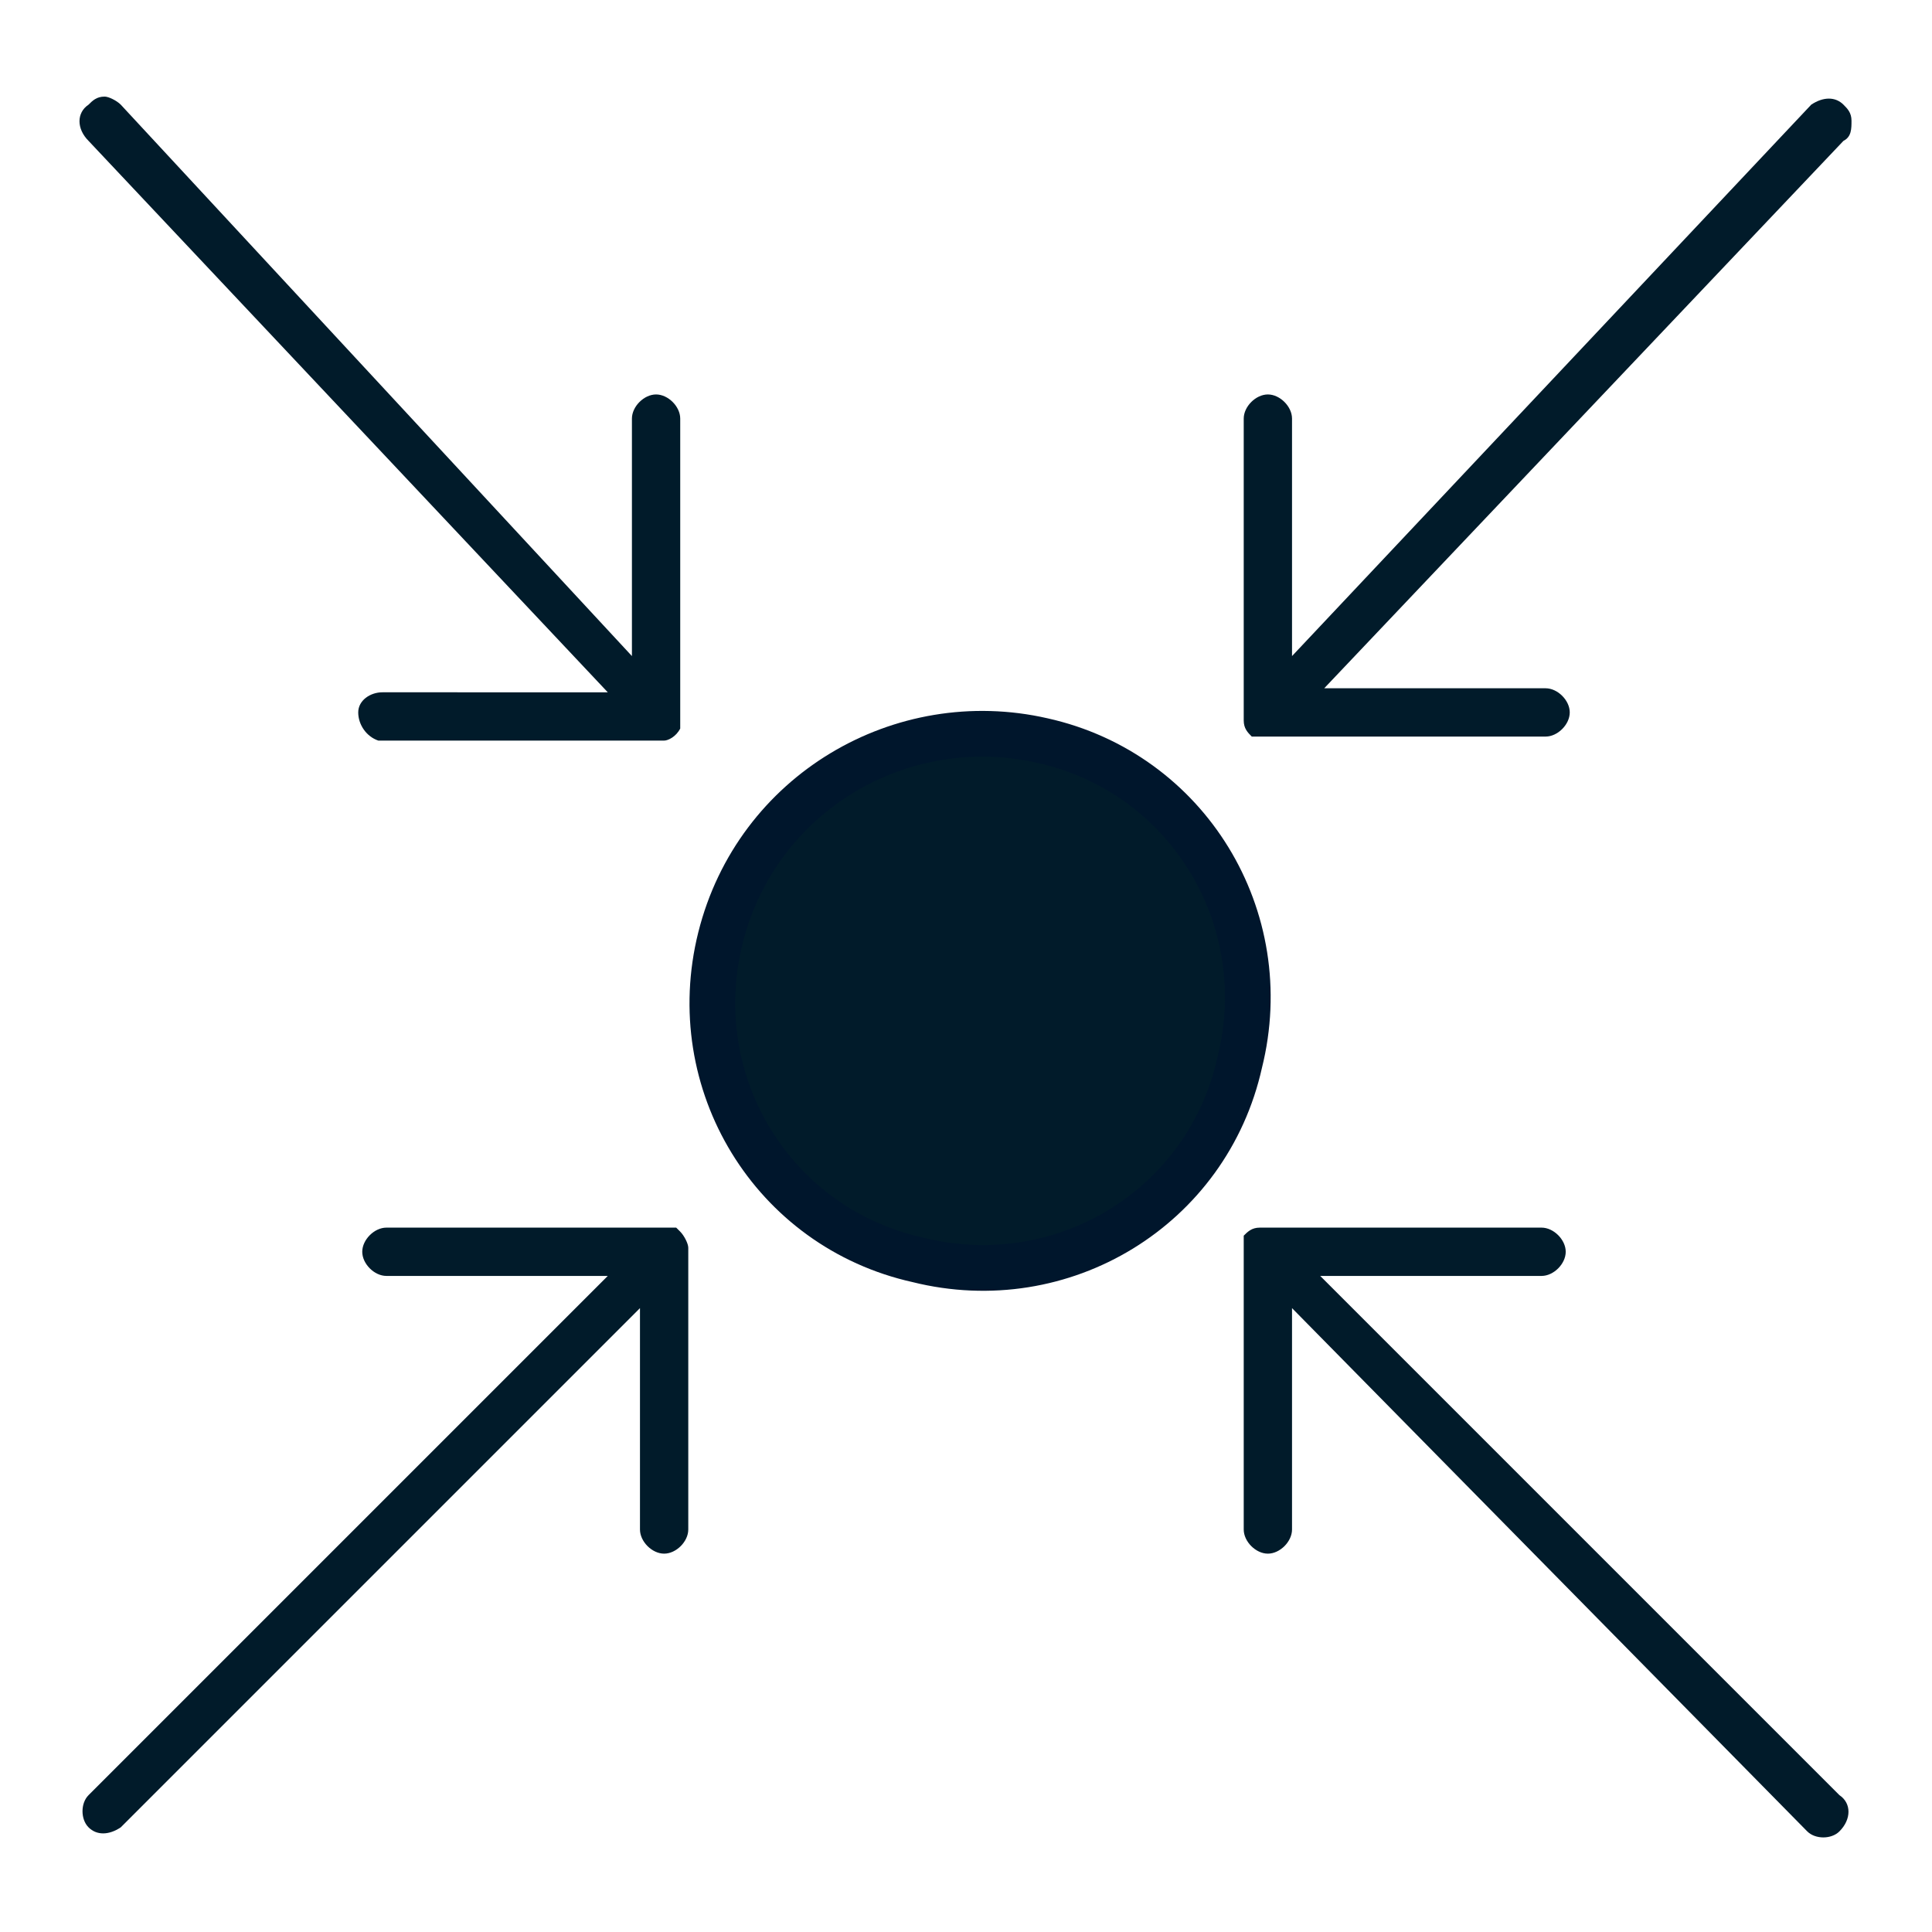 <?xml version="1.0" encoding="utf-8"?>
<!-- Generator: Adobe Illustrator 27.5.0, SVG Export Plug-In . SVG Version: 6.00 Build 0)  -->
<svg version="1.1" id="Layer_1" xmlns="http://www.w3.org/2000/svg" xmlns:xlink="http://www.w3.org/1999/xlink" x="0px" y="0px"
	 viewBox="0 0 48 48" style="enable-background:new 0 0 48 48;" xml:space="preserve">
<style type="text/css">
	.st0{fill-rule:evenodd;clip-rule:evenodd;fill:#011B2A;}
	.st1{fill:none;stroke:#00162C;stroke-width:1.136;stroke-miterlimit:8;}
</style>
<path class="st0" d="M25.9,18.4c3.6,0.8,5.8,4.4,4.9,8c-0.8,3.6-4.4,5.8-8,4.9c-3.6-0.8-5.8-4.4-4.9-8
	C18.8,19.8,22.4,17.6,25.9,18.4z"/>
<path class="st1" d="M25.9,18.4c3.6,0.8,5.8,4.4,4.9,8c-0.8,3.6-4.4,5.8-8,4.9c-3.6-0.8-5.8-4.4-4.9-8S22.4,17.6,25.9,18.4z"/>
<path class="st0" d="M45.7,44.6L32.8,31.7h5.5c0.3,0,0.6-0.3,0.6-0.6c0-0.3-0.3-0.6-0.6-0.6h-6.9h-0.1c-0.2,0-0.3,0.1-0.4,0.2v0
	c0,0,0,0,0,0.1c0,0.1,0,0.1,0,0.2V38c0,0.3,0.3,0.6,0.6,0.6c0.3,0,0.6-0.3,0.6-0.6v-5.5l12.8,13c0.2,0.2,0.6,0.2,0.8,0
	C46,45.2,46,44.8,45.7,44.6"/>
<path class="st0" d="M45,2.6L32.1,16.3v-5.9c0-0.3-0.3-0.6-0.6-0.6c0,0,0,0,0,0c-0.3,0-0.6,0.3-0.6,0.6v7.4c0,0,0,0.1,0,0.1
	c0,0.2,0.1,0.3,0.2,0.4c0,0,0,0,0,0h0.1c0.1,0,0.1,0,0.2,0h7c0.3,0,0.6-0.3,0.6-0.6c0-0.3-0.3-0.6-0.6-0.6h-5.5L45.8,3.5
	C46,3.4,46,3.2,46,3c0-0.2-0.1-0.3-0.2-0.4C45.6,2.4,45.3,2.4,45,2.6C45,2.6,45,2.6,45,2.6"/>
<path class="st0" d="M2.2,3.5l12.9,13.7H9.5c-0.3,0-0.6,0.2-0.6,0.5c0,0.3,0.2,0.6,0.5,0.7c0,0,0.1,0,0.1,0h6.9h0.1
	c0.1,0,0.3-0.1,0.4-0.3c0,0,0,0,0,0l0-0.1c0-0.1,0-0.1,0-0.2v-7.4c0-0.3-0.3-0.6-0.6-0.6c-0.3,0-0.6,0.3-0.6,0.6c0,0,0,0,0,0v5.9
	L3,2.6C2.9,2.5,2.7,2.4,2.6,2.4c-0.2,0-0.3,0.1-0.4,0.2C1.9,2.8,1.9,3.2,2.2,3.5C2.2,3.5,2.2,3.5,2.2,3.5"/>
<path class="st0" d="M3,45.4l12.9-12.9v5.5c0,0.3,0.3,0.6,0.6,0.6c0.3,0,0.6-0.3,0.6-0.6v-6.9c0,0,0-0.1,0-0.1
	c0-0.1-0.1-0.3-0.2-0.4h0l-0.1-0.1c-0.1,0-0.1,0-0.2,0h-7c-0.3,0-0.6,0.3-0.6,0.6c0,0.3,0.3,0.6,0.6,0.6c0,0,0,0,0,0h5.5L2.2,44.6
	c-0.2,0.2-0.2,0.6,0,0.8C2.4,45.6,2.7,45.6,3,45.4"/>
</svg>
